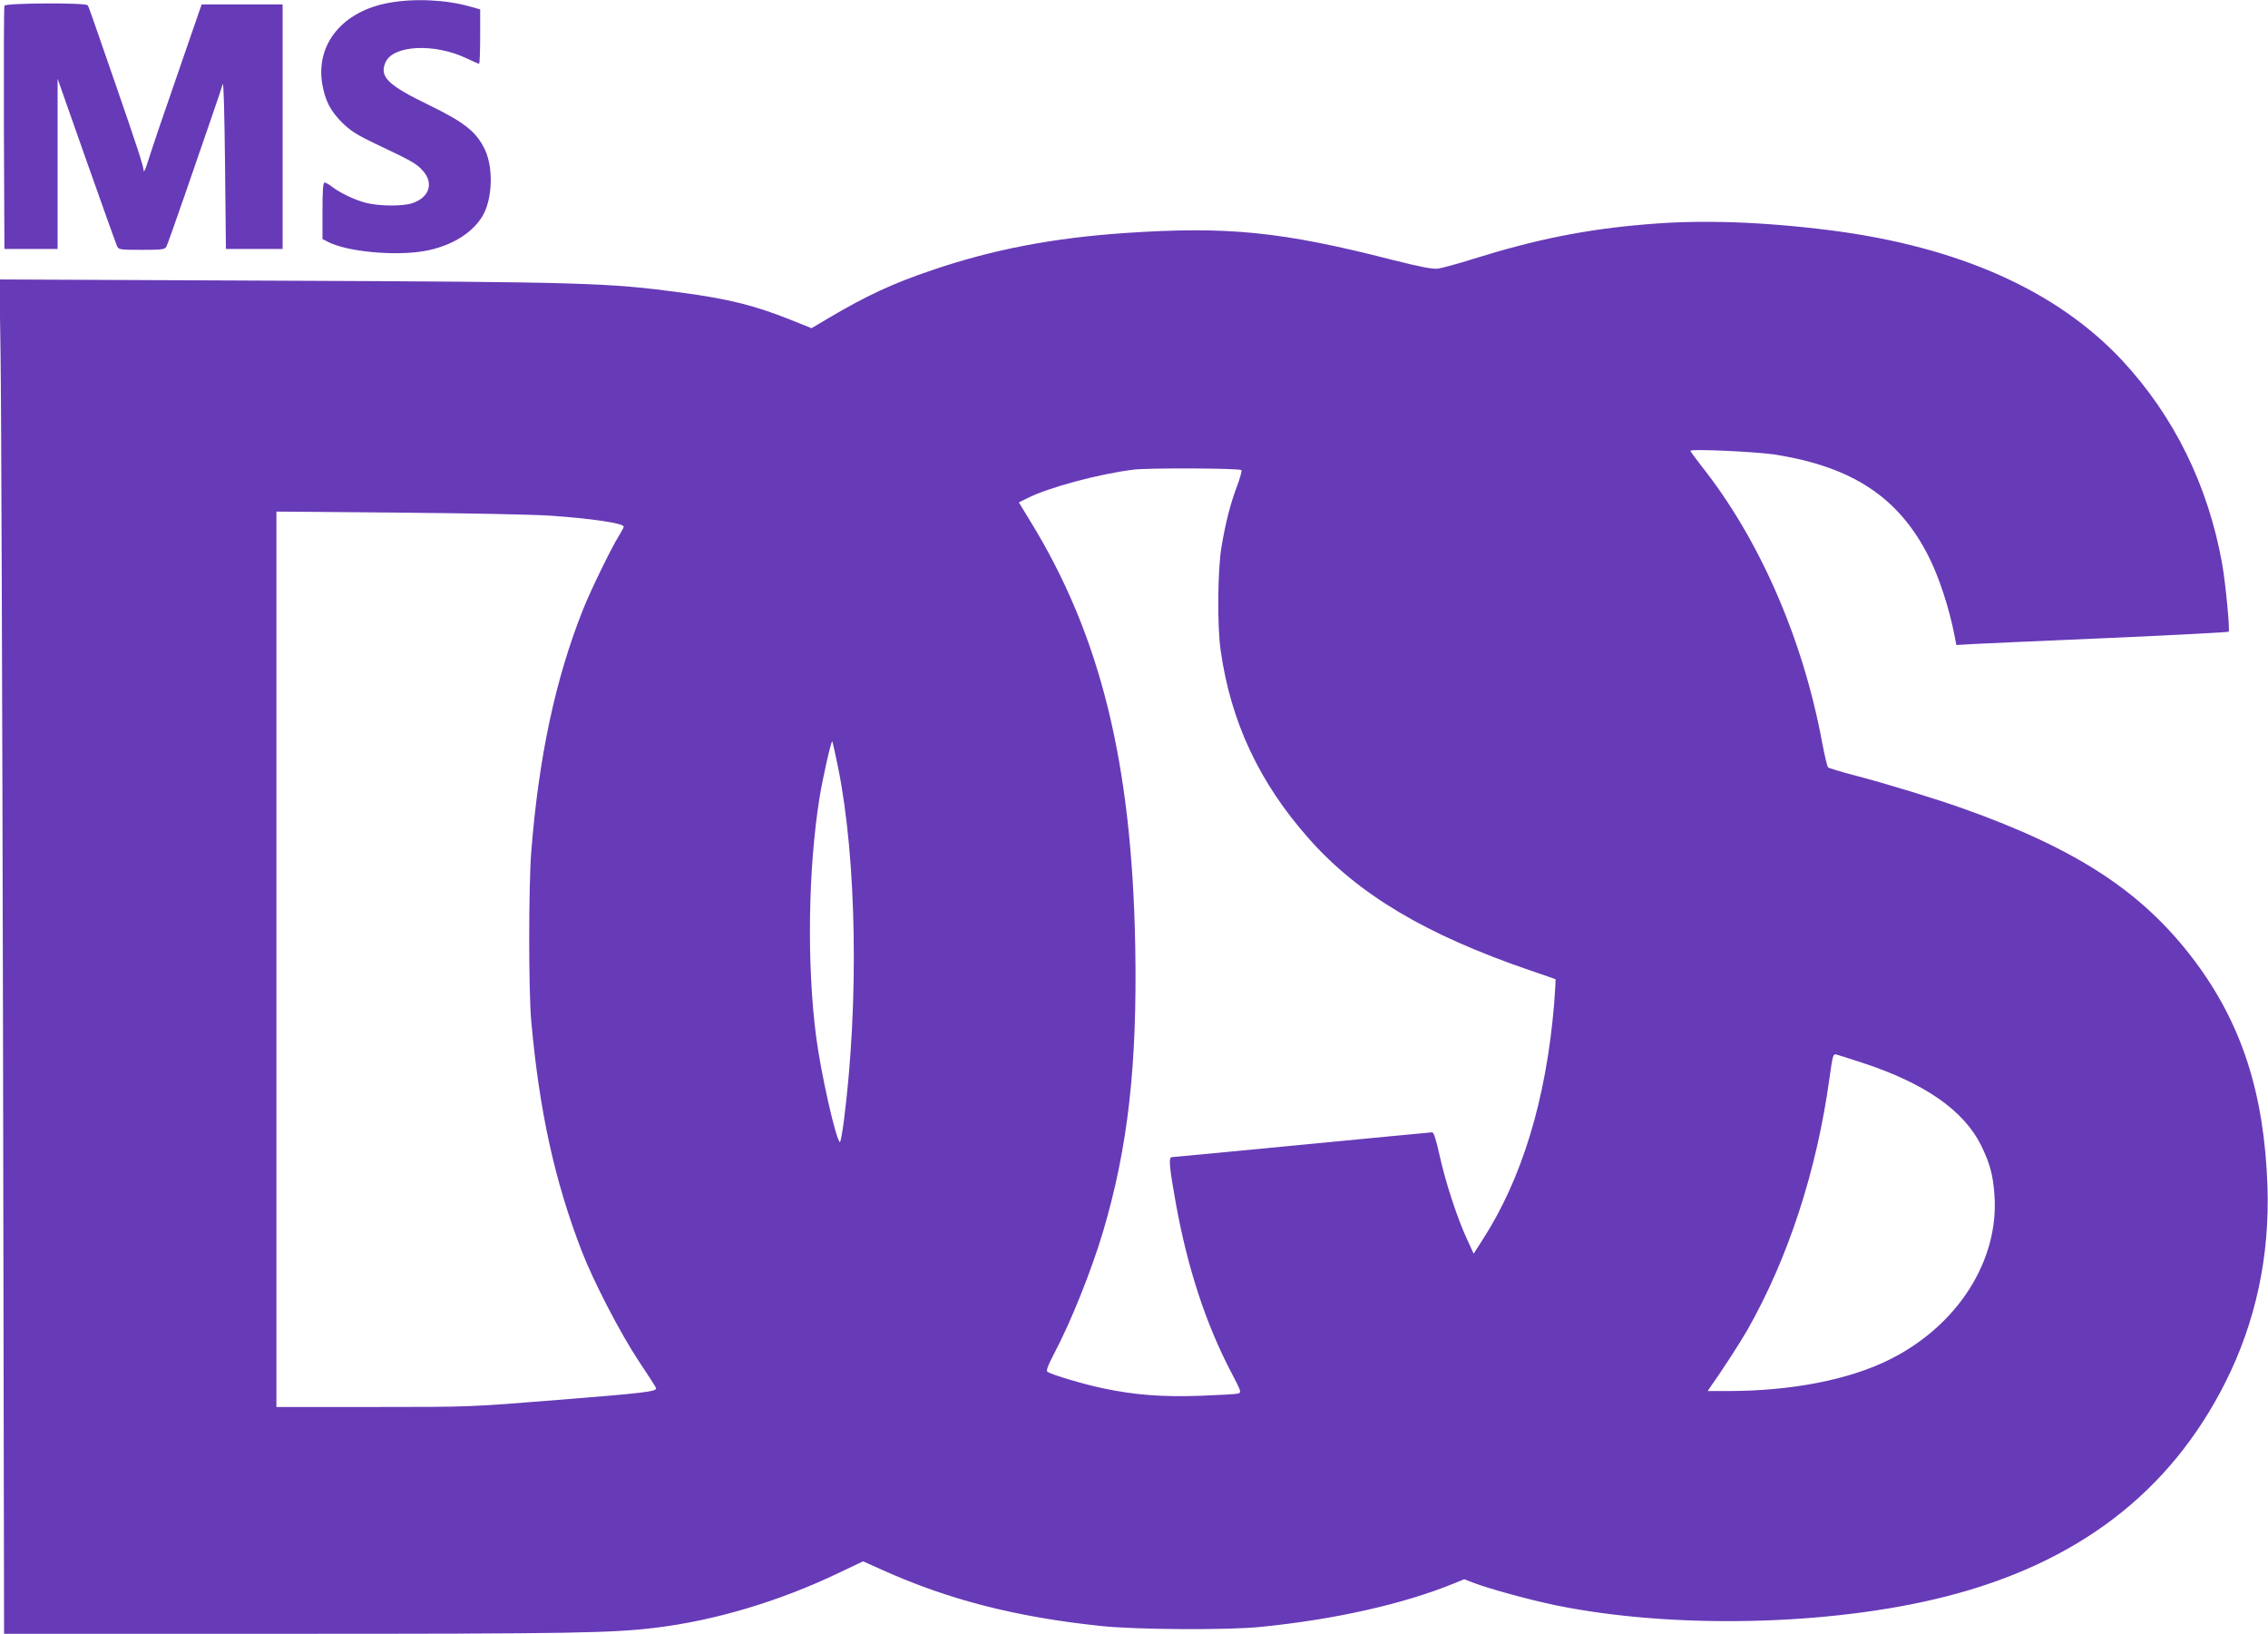 <?xml version="1.0" standalone="no"?>
<!DOCTYPE svg PUBLIC "-//W3C//DTD SVG 20010904//EN"
 "http://www.w3.org/TR/2001/REC-SVG-20010904/DTD/svg10.dtd">
<svg version="1.0" xmlns="http://www.w3.org/2000/svg"
 width="1280pt" height="922pt" viewBox="0 0 1280 922"
 preserveAspectRatio="xMidYMid meet">
<g transform="translate(0,922) scale(0.1,-0.1)"
fill="#673ab7" stroke="none">
<path d="M2195 9204 c-262 -47 -415 -234 -376 -460 17 -94 46 -150 113 -217
47 -46 84 -69 186 -118 206 -97 232 -112 268 -152 65 -71 36 -155 -64 -185
-55 -17 -186 -15 -255 3 -64 16 -146 55 -193 91 -17 13 -36 24 -42 24 -9 0
-12 -46 -12 -160 l0 -159 31 -16 c106 -55 375 -81 542 -52 151 26 274 101 332
201 54 95 60 266 13 369 -48 102 -115 156 -315 253 -235 114 -282 160 -248
241 42 99 276 111 460 23 35 -17 66 -30 69 -30 3 0 6 69 6 154 l0 153 -57 16
c-137 39 -315 47 -458 21z"/>
<path d="M25 9188 c-3 -7 -4 -319 -3 -693 l3 -680 150 0 150 0 0 481 0 480
162 -460 c90 -254 167 -471 173 -483 9 -22 14 -23 139 -23 114 0 131 2 140 18
5 9 55 150 111 312 56 162 123 358 150 435 27 77 52 154 57 170 5 18 10 -170
13 -450 l5 -480 160 0 160 0 0 690 0 690 -229 0 -228 0 -95 -275 c-52 -151
-116 -338 -143 -415 -26 -77 -57 -169 -68 -205 -11 -36 -21 -55 -21 -44 -1 26
-38 139 -159 489 -136 393 -150 434 -157 445 -10 16 -464 13 -470 -2z"/>
<path d="M9290 7954 c-341 -28 -623 -85 -975 -195 -88 -28 -178 -52 -200 -55
-29 -4 -100 10 -255 49 -628 161 -933 191 -1511 152 -406 -28 -742 -92 -1084
-208 -226 -76 -376 -146 -592 -274 l-93 -55 -112 45 c-204 82 -354 120 -624
156 -406 55 -552 60 -2278 67 l-1569 7 6 -414 c4 -228 10 -1947 14 -3821 l6
-3408 1611 0 c1593 0 1822 4 2072 35 333 41 693 149 1022 306 l143 68 107 -48
c375 -169 758 -267 1237 -317 195 -21 720 -24 900 -5 421 42 805 129 1090 245
l59 24 49 -19 c84 -33 317 -97 467 -128 660 -135 1547 -116 2196 48 748 189
1271 589 1584 1211 171 341 250 710 237 1105 -18 524 -145 917 -410 1271 -290
387 -660 631 -1307 861 -154 55 -429 139 -615 188 -77 20 -144 40 -148 45 -5
4 -19 66 -33 138 -108 586 -355 1152 -683 1564 -33 43 -61 81 -61 84 0 12 370
-5 475 -21 442 -69 704 -244 872 -580 56 -111 114 -288 143 -437 l11 -58 102
6 c56 3 401 18 766 34 365 16 666 32 669 35 8 8 -17 271 -37 385 -79 440 -271
831 -564 1146 -368 394 -921 641 -1644 734 -388 49 -733 61 -1043 34z m-2284
-1387 c4 -3 -7 -44 -24 -89 -37 -98 -65 -205 -88 -343 -22 -127 -25 -448 -5
-585 57 -404 219 -749 500 -1065 279 -314 659 -540 1246 -741 77 -26 142 -49
144 -50 1 -2 -2 -65 -8 -141 -45 -537 -181 -986 -406 -1333 l-48 -75 -39 85
c-55 119 -121 322 -154 473 -19 85 -32 127 -41 127 -7 0 -337 -32 -733 -70
-396 -38 -727 -70 -736 -70 -20 0 -15 -54 22 -260 66 -366 170 -683 314 -957
56 -107 57 -111 37 -117 -12 -4 -110 -9 -217 -13 -218 -7 -365 5 -543 42 -107
22 -288 76 -315 93 -9 6 0 32 37 103 94 177 210 467 275 684 142 477 195 944
183 1615 -19 1039 -197 1758 -596 2405 l-61 100 47 23 c120 61 406 138 603
162 86 10 595 8 606 -3z m-3901 -257 c235 -16 415 -43 415 -62 0 -5 -12 -27
-26 -50 -43 -68 -159 -306 -202 -414 -158 -395 -252 -839 -294 -1374 -15 -201
-15 -777 0 -950 46 -512 132 -903 285 -1300 66 -171 219 -466 322 -621 53 -79
97 -148 98 -153 4 -19 -74 -28 -553 -66 -495 -40 -495 -40 -1042 -40 l-548 0
0 2526 0 2527 698 -6 c383 -3 765 -11 847 -17z m1625 -1421 c105 -519 118
-1325 33 -1991 -9 -70 -19 -125 -23 -123 -23 14 -108 393 -134 595 -53 408
-45 947 19 1347 17 107 66 325 72 319 2 -2 17 -68 33 -147z m5776 -1665 c356
-116 577 -270 675 -468 49 -100 67 -166 75 -277 28 -370 -206 -739 -591 -931
-228 -114 -553 -178 -914 -178 l-113 0 15 23 c59 82 171 255 209 322 230 405
391 897 463 1420 17 122 20 135 34 135 4 0 70 -21 147 -46z"/>
</g>
</svg>
